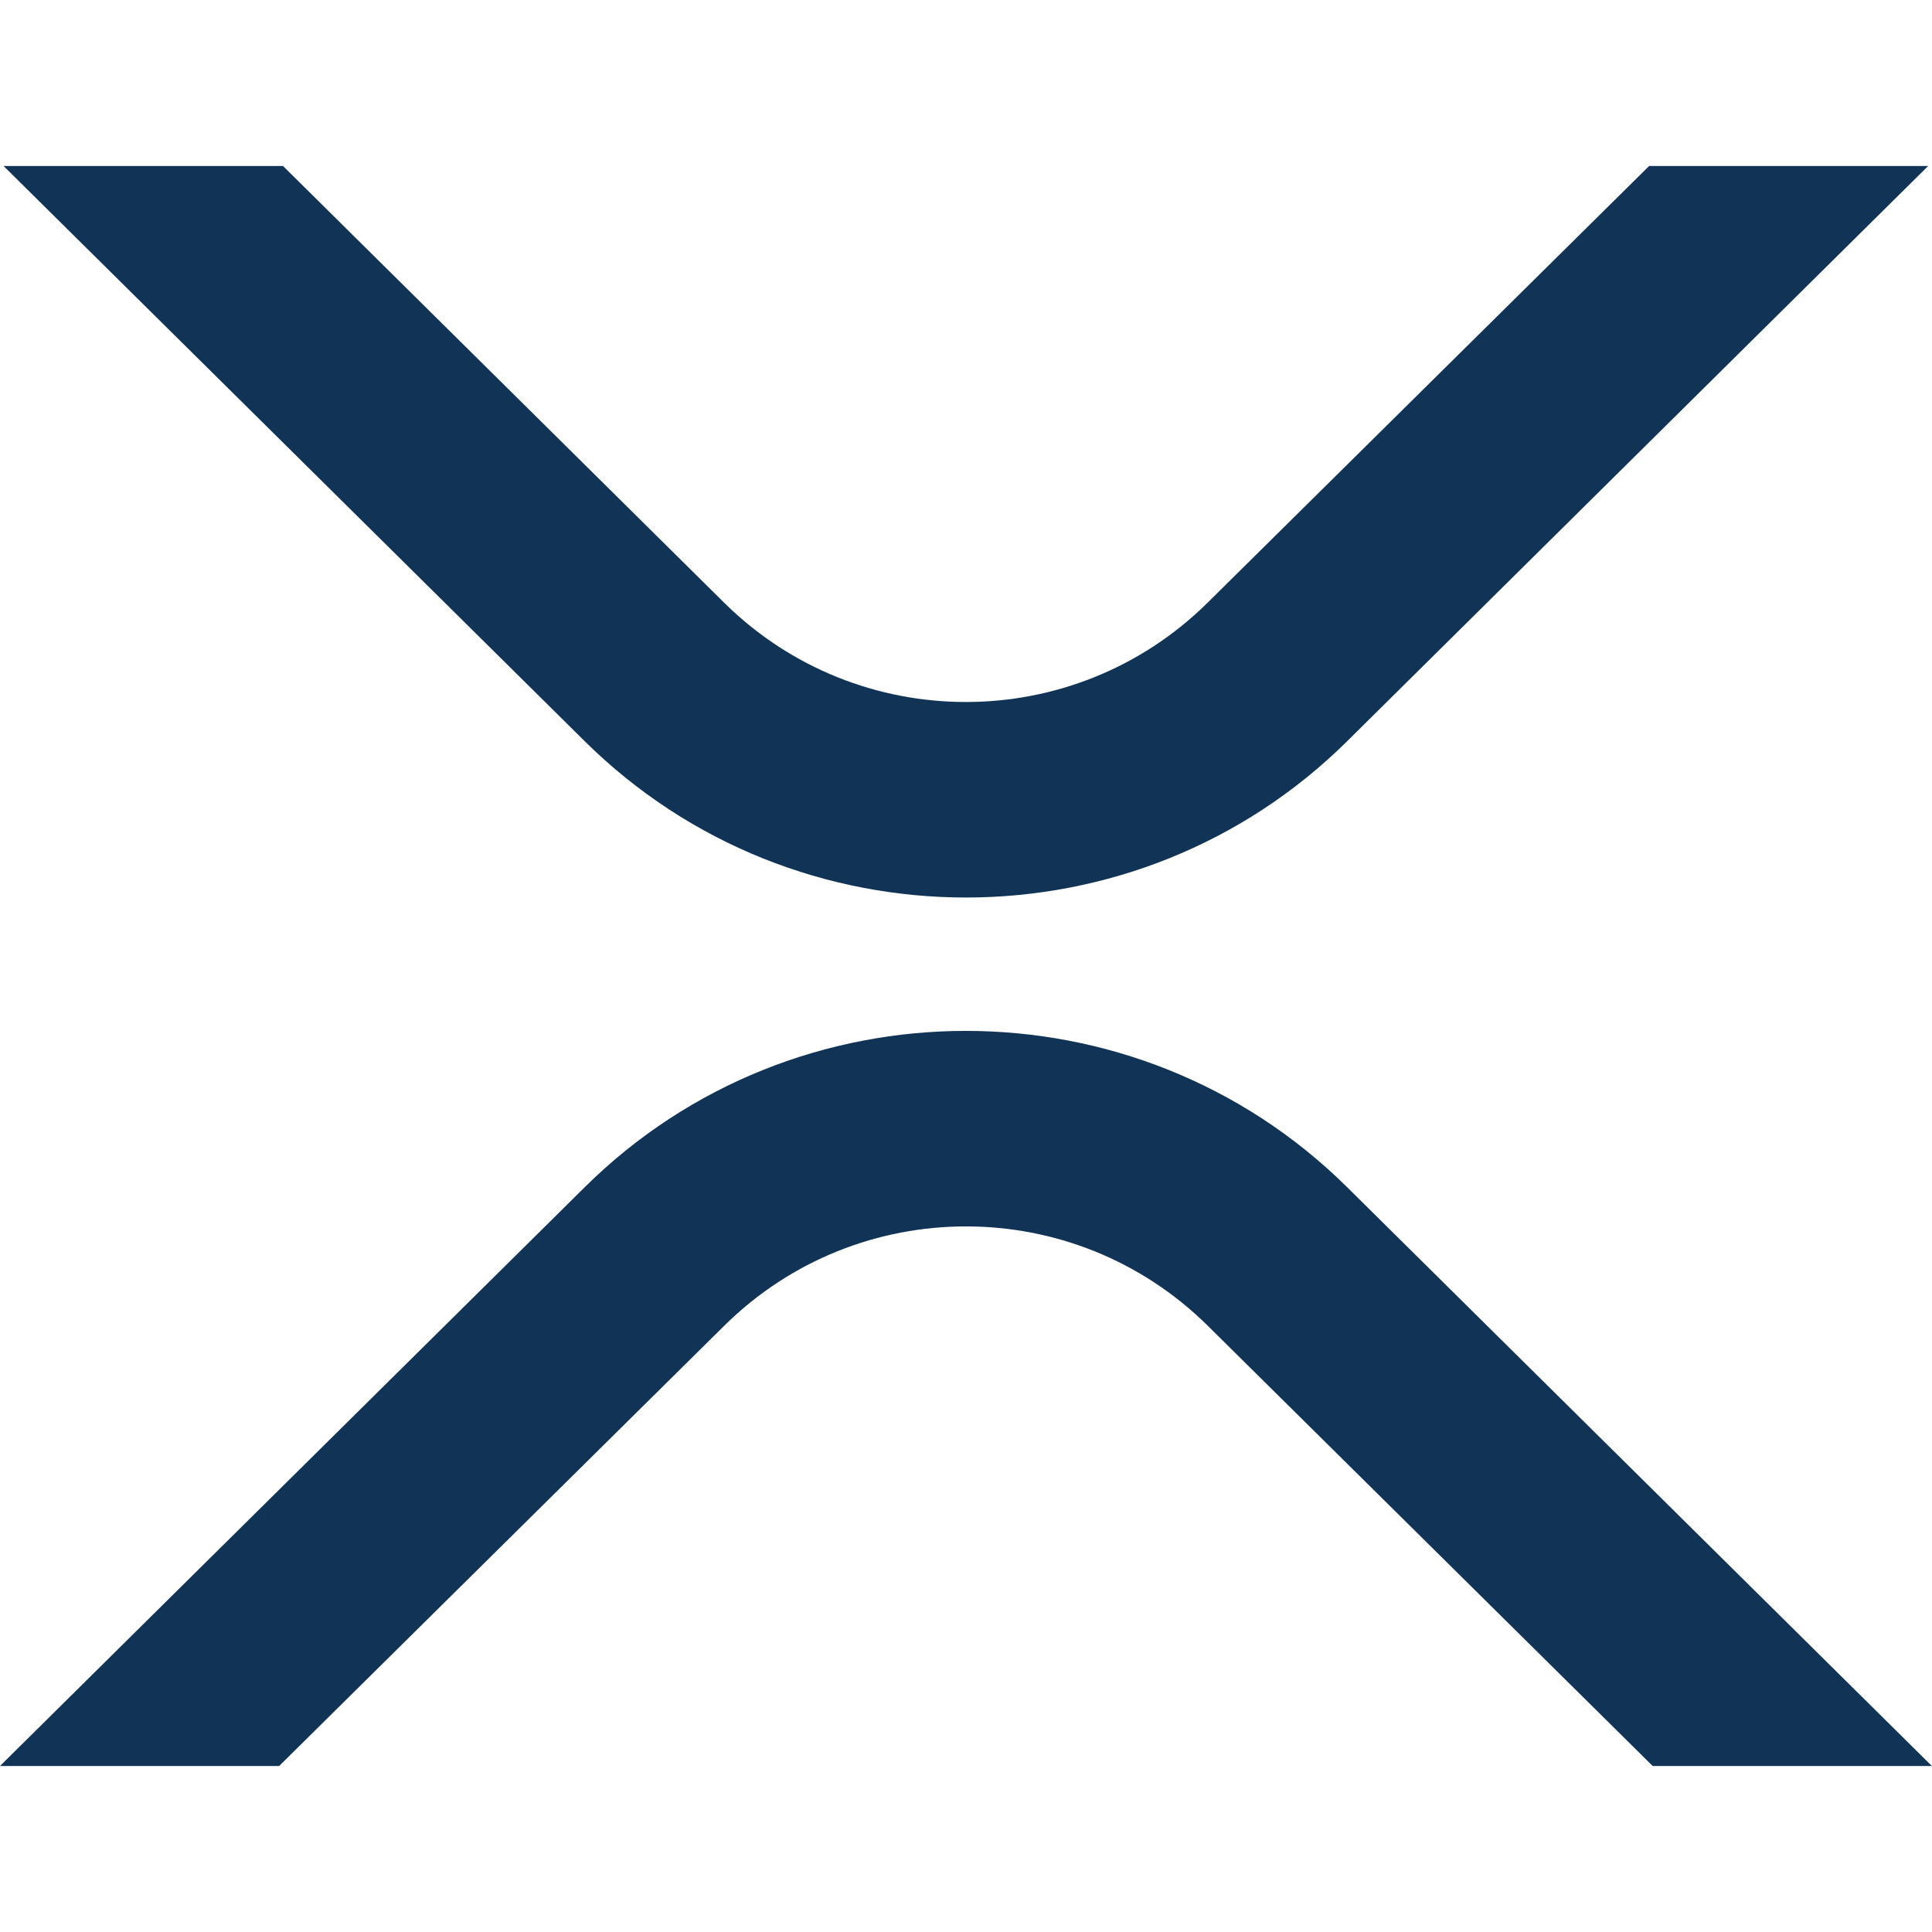 <?xml version="1.0" encoding="UTF-8"?>
<svg id="_饑1" data-name="ﾑ饑1" xmlns="http://www.w3.org/2000/svg" viewBox="0 0 140 140">
  <defs>
    <style>
      .cls-1 {
        fill: #103356;
        stroke-width: 0px;
      }
    </style>
  </defs>
  <path class="cls-1" d="m119.49,12.03h20.23l-42.11,41.69c-15.25,15.09-39.97,15.09-55.23,0L.26,12.03h20.25l31.99,31.67c9.7,9.56,25.28,9.56,34.98,0l32.02-31.67Z"/>
  <path class="cls-1" d="m20.25,127.97H0l42.38-41.95c15.25-15.09,39.97-15.09,55.23,0l42.38,41.95h-20.23l-32.27-31.93c-9.7-9.56-25.28-9.56-34.98,0l-32.28,31.93Z"/>
</svg>